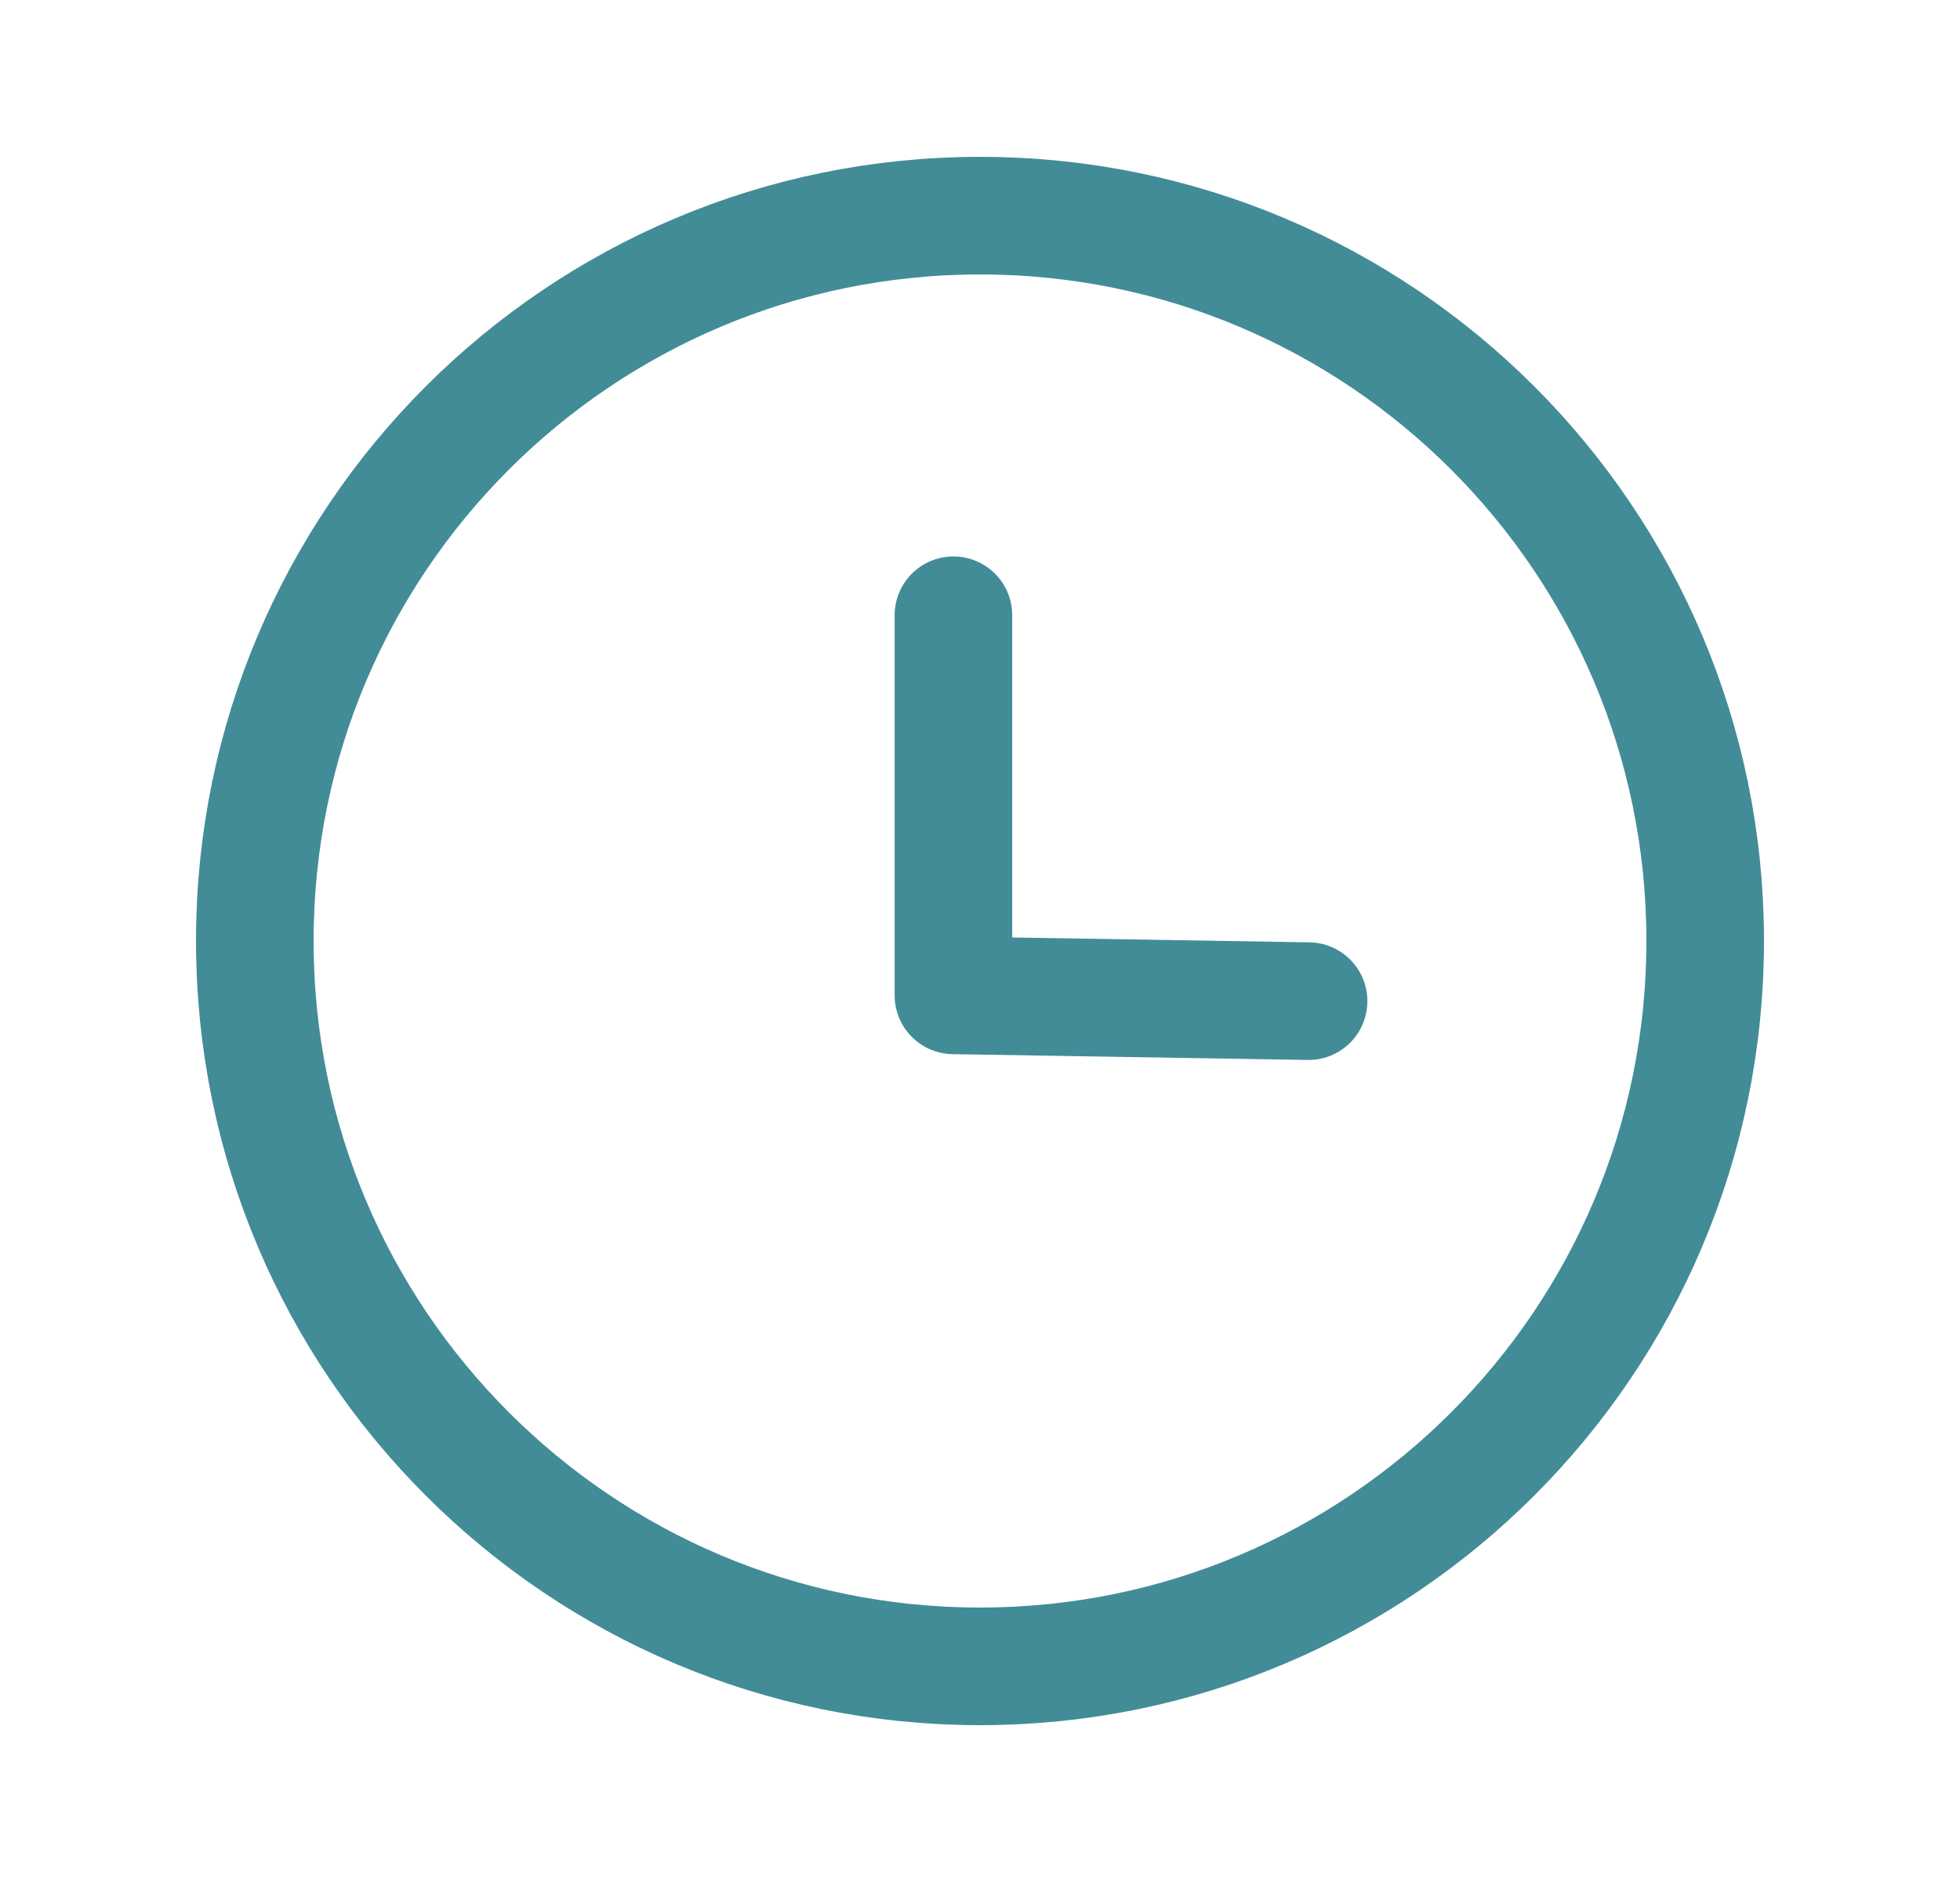 <svg xmlns="http://www.w3.org/2000/svg" width="25" height="24" viewBox="0 0 25 24" fill="none"><g id="Time Circle"><path id="Vector" fill-rule="evenodd" clip-rule="evenodd" d="M21.75 12C21.75 17.108 17.609 21.25 12.5 21.25C7.392 21.25 3.25 17.108 3.25 12C3.25 6.891 7.392 2.75 12.5 2.75C17.609 2.75 21.75 6.891 21.75 12Z" stroke="#428C98" stroke-width="1.5" stroke-linecap="round" stroke-linejoin="round"></path><path id="Vector_2" d="M16.691 12.767L12.161 12.693V7.846" stroke="#428C98" stroke-width="1.5" stroke-linecap="round" stroke-linejoin="round"></path></g></svg>